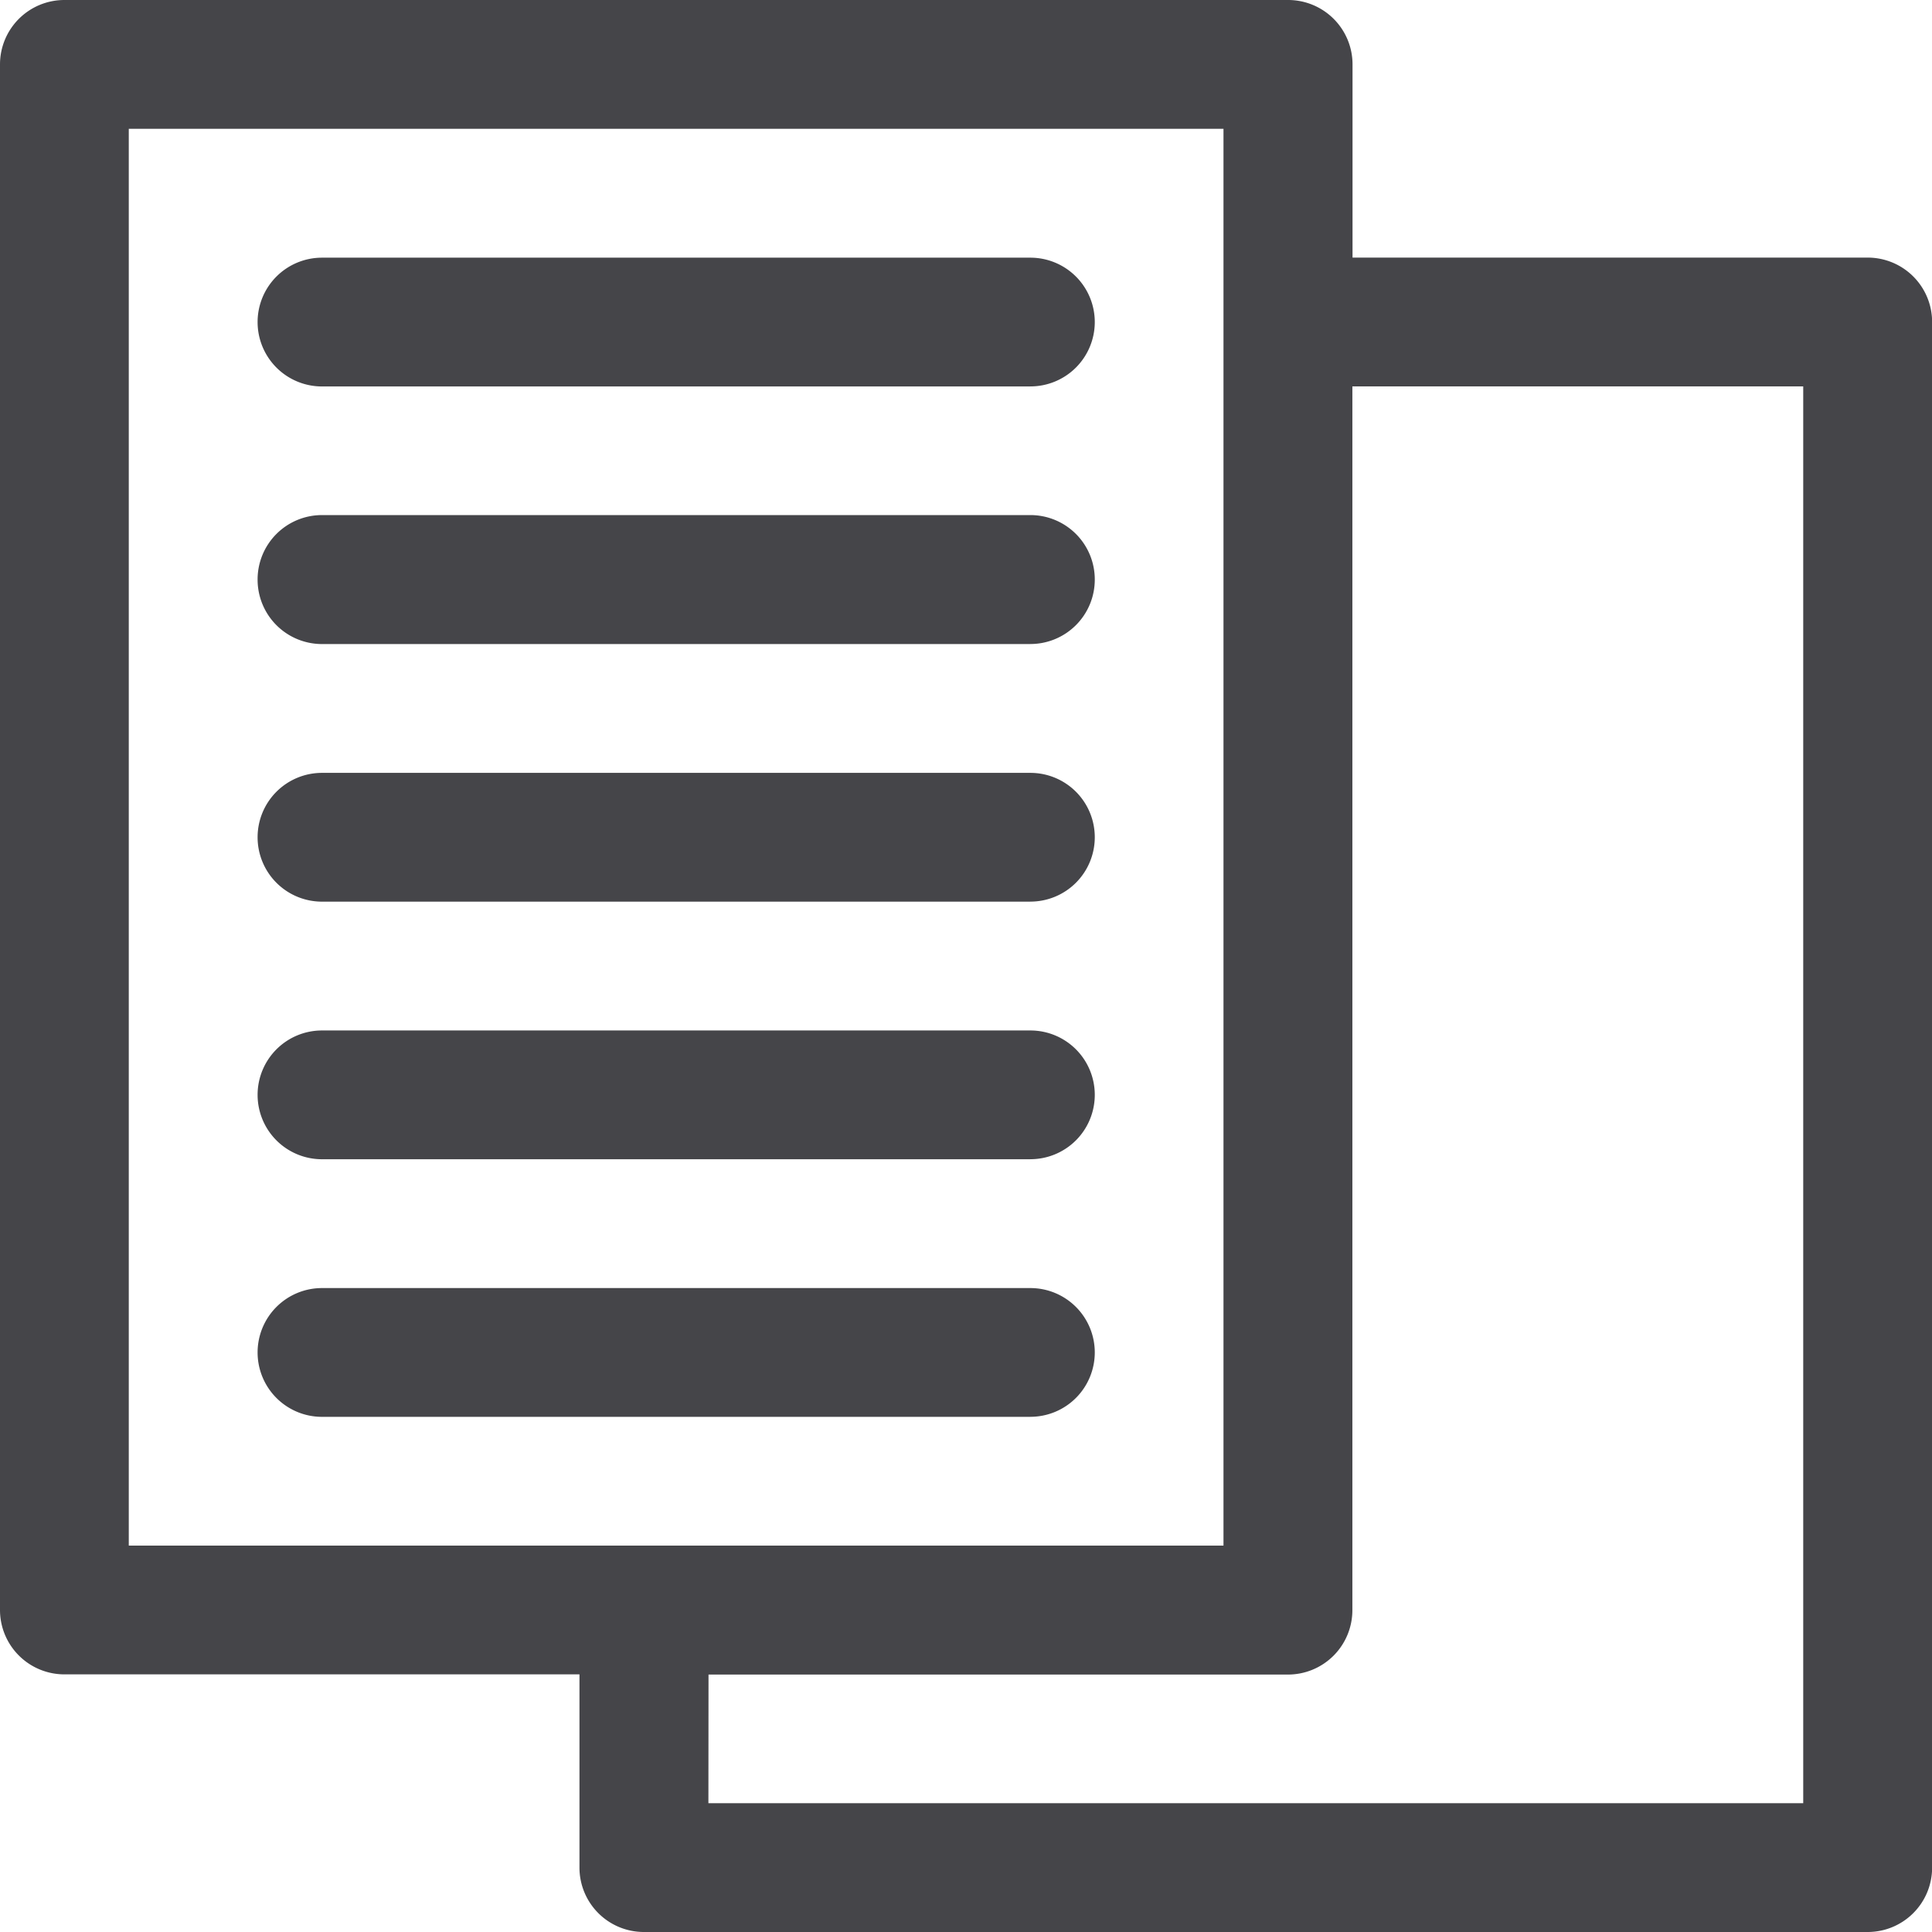 <svg xmlns="http://www.w3.org/2000/svg" width="50.678" height="50.678" viewBox="0 0 50.678 50.678">
  <g id="Group_4959" data-name="Group 4959" transform="translate(87 87)">
    <path id="Path_8491" data-name="Path 8491" d="M-38.012-36.322h-32.1A1.689,1.689,0,0,1-71.8-38.012v-5.068H-85.311A1.689,1.689,0,0,1-87-44.768V-85.311A1.689,1.689,0,0,1-85.311-87h32.1a1.689,1.689,0,0,1,1.689,1.689v5.068h13.514a1.689,1.689,0,0,1,1.689,1.689v40.542A1.689,1.689,0,0,1-38.012-36.322ZM-68.418-39.7H-39.7V-76.864H-51.526v32.1a1.689,1.689,0,0,1-1.689,1.689h-15.2Zm-1.689-6.757h15.2V-83.622H-83.622v37.164Zm10.136-3.378H-78.554a1.689,1.689,0,0,1-1.689-1.689,1.689,1.689,0,0,1,1.689-1.689h18.582a1.689,1.689,0,0,1,1.689,1.689A1.689,1.689,0,0,1-59.972-49.836Zm0-6.757H-78.554a1.689,1.689,0,0,1-1.689-1.689,1.689,1.689,0,0,1,1.689-1.689h18.582a1.689,1.689,0,0,1,1.689,1.689A1.689,1.689,0,0,1-59.972-56.593Zm0-6.757H-78.554a1.689,1.689,0,0,1-1.689-1.689,1.689,1.689,0,0,1,1.689-1.689h18.582a1.689,1.689,0,0,1,1.689,1.689A1.689,1.689,0,0,1-59.972-63.35Zm0-6.757H-78.554A1.689,1.689,0,0,1-80.243-71.8a1.689,1.689,0,0,1,1.689-1.689h18.582A1.689,1.689,0,0,1-58.283-71.8,1.689,1.689,0,0,1-59.972-70.107Zm0-6.757H-78.554a1.689,1.689,0,0,1-1.689-1.689,1.689,1.689,0,0,1,1.689-1.689h18.582a1.689,1.689,0,0,1,1.689,1.689A1.689,1.689,0,0,1-59.972-76.864Z" transform="translate(0 0)" fill="#454549"/>
  </g>
</svg>
